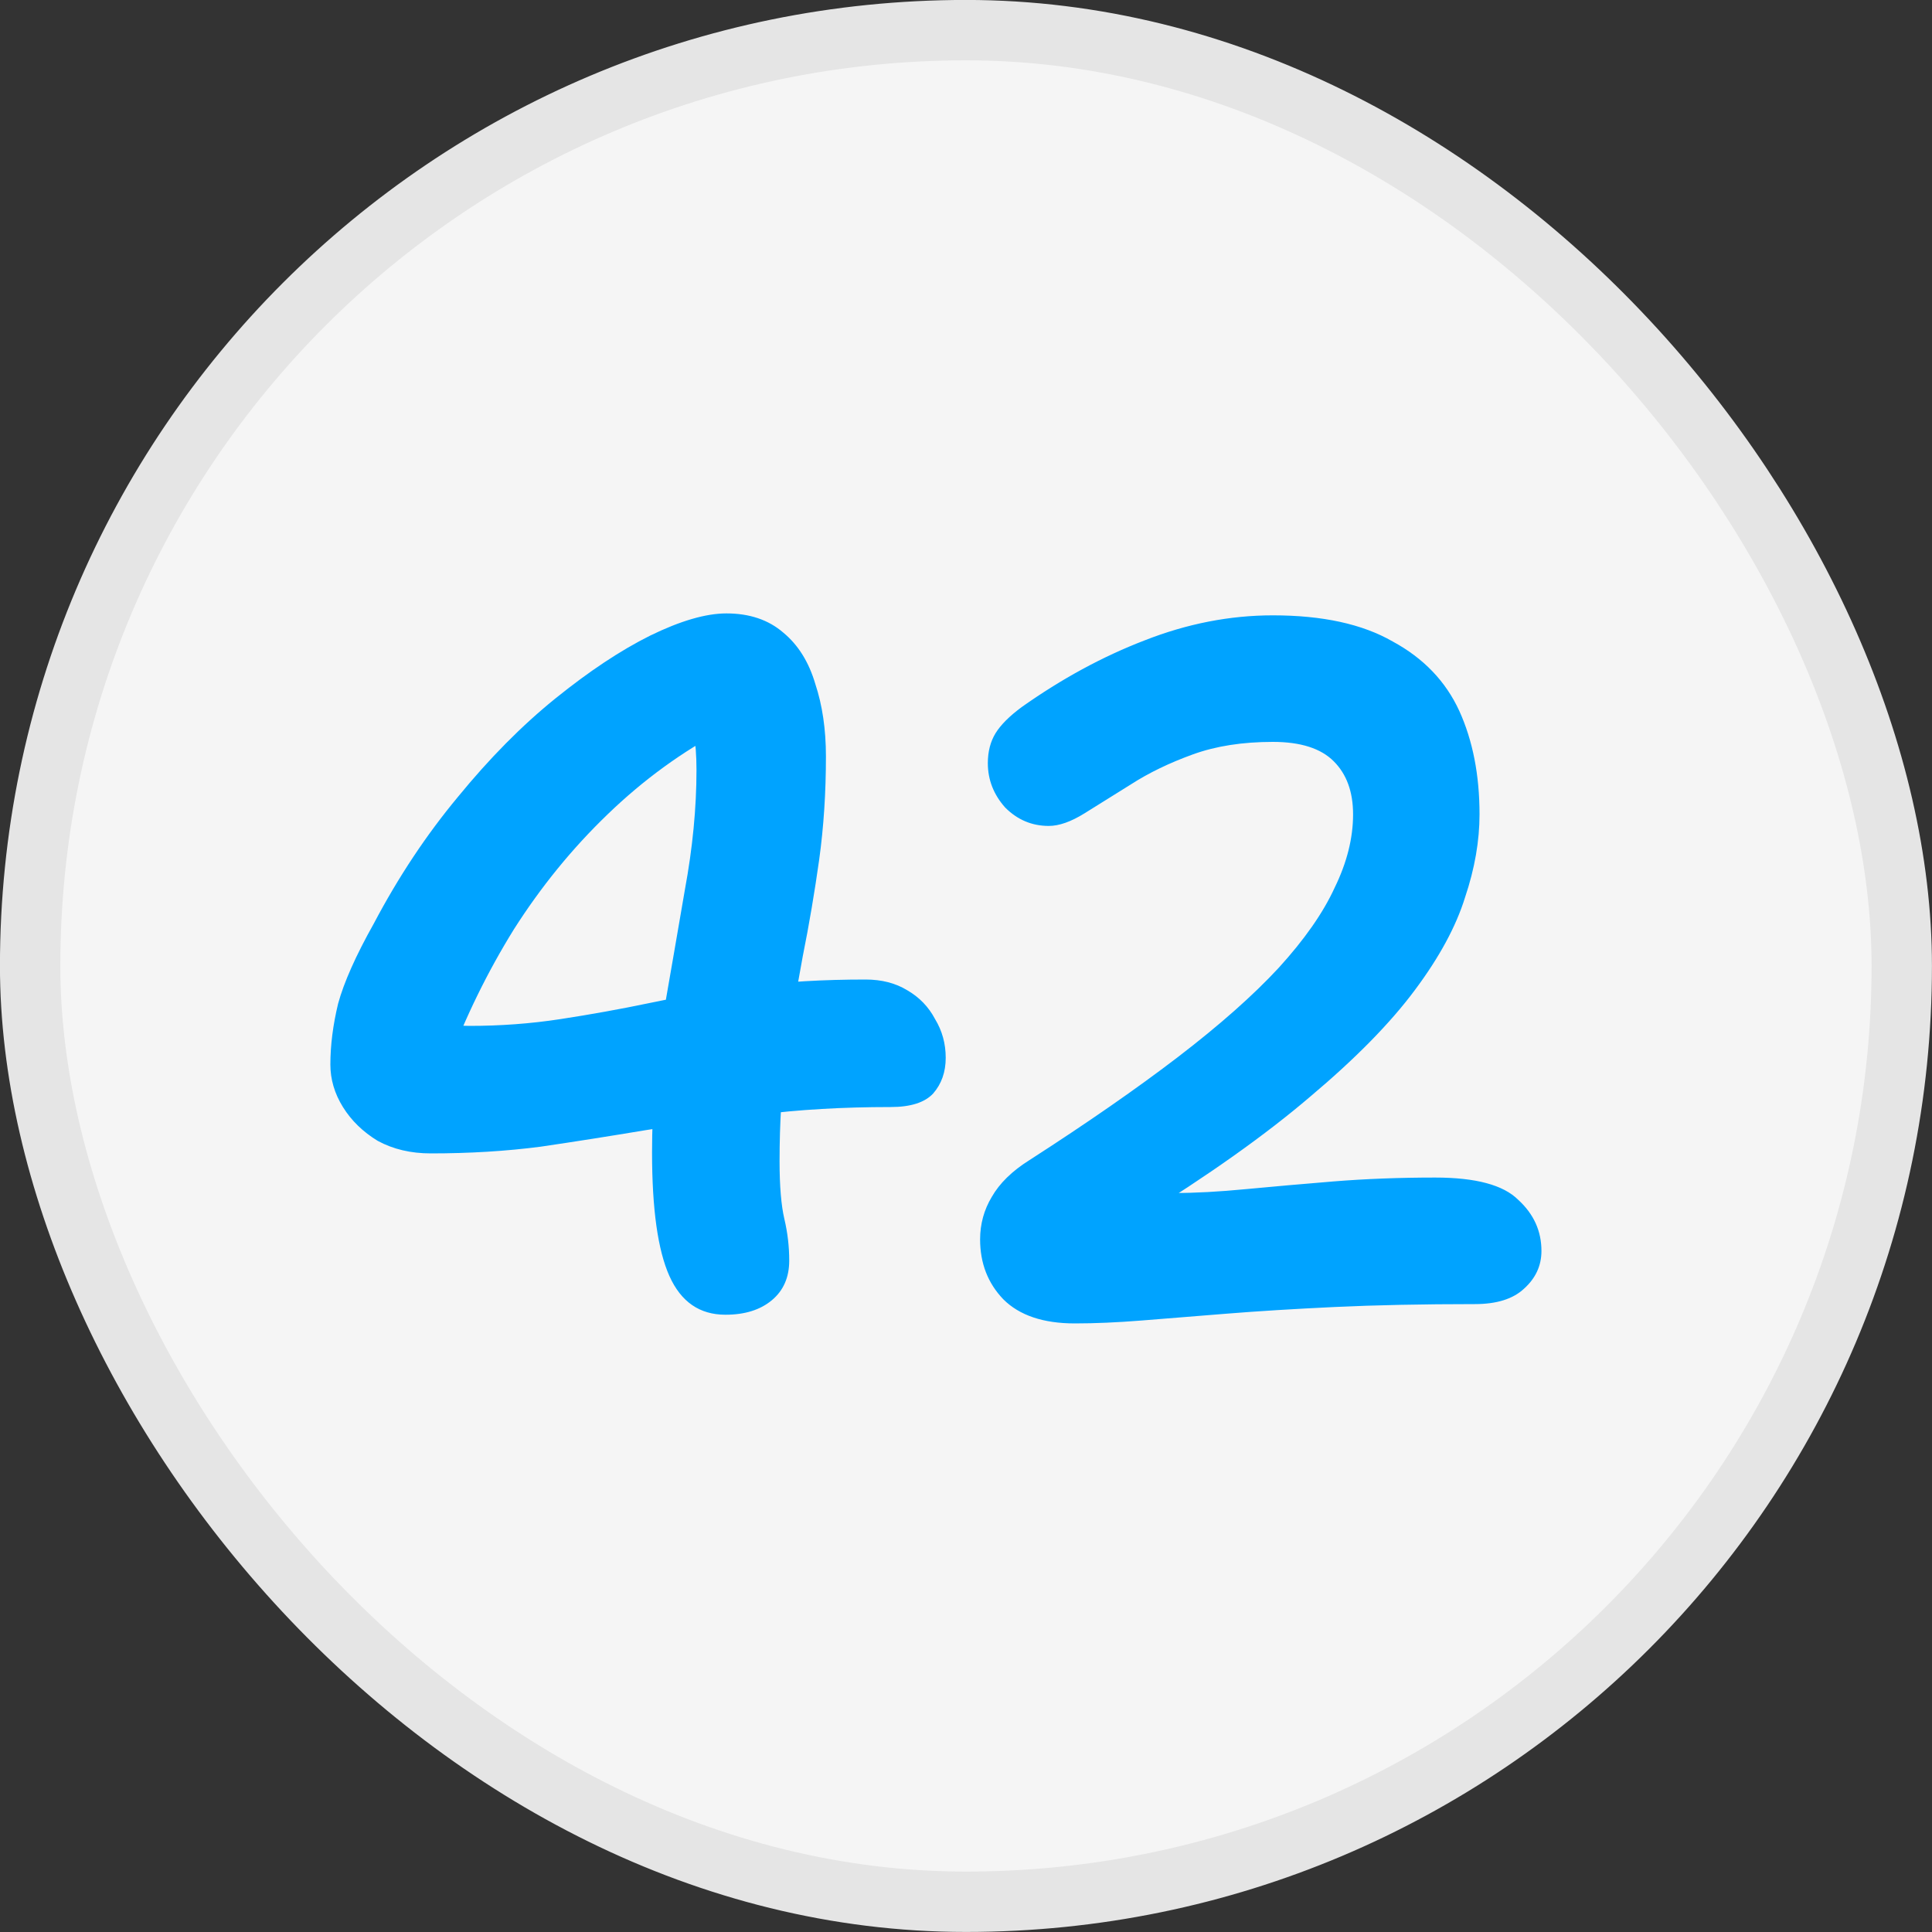 <svg width="20" height="20" viewBox="0 0 20 20" fill="none" xmlns="http://www.w3.org/2000/svg">
<rect x="0" y="0" width="20" height="20" fill="#333333" stroke="none"/>
<rect x="0.312" y="0.312" width="19.375" height="19.375" rx="9.688" fill="#F5F5F5"/>
<rect x="0.312" y="0.312" width="19.375" height="19.375" rx="9.688" stroke="#E5E5E5" stroke-width="0.625"/>
<path d="M7.51 13.61C7.243 13.61 7.05 13.477 6.93 13.21C6.81 12.943 6.75 12.517 6.75 11.93C6.75 11.457 6.787 10.993 6.86 10.54C6.94 10.08 7.017 9.637 7.09 9.21C7.17 8.777 7.21 8.363 7.21 7.97C7.21 7.823 7.2 7.69 7.18 7.57C7.16 7.45 7.123 7.323 7.07 7.19L7.5 7.55C7.067 7.777 6.663 8.07 6.29 8.43C5.923 8.783 5.6 9.18 5.32 9.62C5.047 10.06 4.817 10.53 4.63 11.03L4.22 10.46C4.387 10.527 4.507 10.57 4.58 10.59C4.653 10.61 4.747 10.62 4.86 10.62C5.18 10.62 5.493 10.597 5.8 10.55C6.107 10.503 6.42 10.447 6.74 10.38C7.06 10.313 7.4 10.257 7.76 10.21C8.127 10.163 8.527 10.14 8.96 10.14C9.127 10.14 9.27 10.177 9.39 10.25C9.517 10.323 9.613 10.423 9.68 10.55C9.753 10.67 9.79 10.803 9.79 10.95C9.79 11.097 9.747 11.22 9.66 11.32C9.573 11.413 9.427 11.46 9.22 11.46C8.72 11.46 8.263 11.487 7.85 11.54C7.437 11.587 7.047 11.64 6.68 11.7C6.32 11.76 5.96 11.817 5.6 11.87C5.24 11.917 4.86 11.94 4.46 11.94C4.253 11.94 4.07 11.897 3.91 11.81C3.757 11.717 3.637 11.6 3.55 11.46C3.463 11.32 3.42 11.173 3.42 11.02C3.42 10.82 3.447 10.61 3.5 10.39C3.56 10.17 3.683 9.893 3.87 9.56C4.123 9.08 4.413 8.643 4.74 8.25C5.067 7.85 5.403 7.51 5.75 7.23C6.097 6.95 6.423 6.733 6.73 6.58C7.043 6.427 7.307 6.35 7.52 6.35C7.76 6.35 7.957 6.417 8.11 6.55C8.263 6.677 8.373 6.853 8.44 7.08C8.513 7.3 8.55 7.55 8.55 7.83C8.55 8.203 8.527 8.56 8.48 8.9C8.433 9.233 8.377 9.567 8.31 9.9C8.25 10.227 8.193 10.563 8.14 10.91C8.093 11.25 8.07 11.62 8.07 12.02C8.07 12.28 8.087 12.48 8.12 12.62C8.153 12.76 8.17 12.903 8.17 13.05C8.17 13.223 8.11 13.36 7.99 13.46C7.87 13.56 7.71 13.61 7.51 13.61ZM11.127 13.7C10.8 13.7 10.553 13.617 10.386 13.45C10.226 13.283 10.146 13.077 10.146 12.83C10.146 12.67 10.187 12.523 10.267 12.39C10.347 12.25 10.476 12.123 10.656 12.01C11.257 11.623 11.77 11.267 12.197 10.94C12.623 10.613 12.97 10.307 13.236 10.02C13.503 9.727 13.697 9.45 13.816 9.19C13.943 8.93 14.007 8.677 14.007 8.43C14.007 8.197 13.94 8.013 13.806 7.88C13.673 7.747 13.463 7.68 13.177 7.68C12.863 7.68 12.586 7.723 12.347 7.81C12.107 7.897 11.893 8 11.707 8.12C11.527 8.233 11.367 8.333 11.226 8.42C11.086 8.507 10.963 8.55 10.857 8.55C10.683 8.55 10.533 8.487 10.406 8.36C10.287 8.227 10.226 8.073 10.226 7.9C10.226 7.78 10.253 7.677 10.306 7.59C10.36 7.503 10.45 7.413 10.576 7.32C10.99 7.027 11.413 6.797 11.847 6.63C12.287 6.457 12.73 6.37 13.177 6.37C13.69 6.37 14.103 6.46 14.416 6.64C14.736 6.813 14.966 7.053 15.107 7.36C15.246 7.667 15.316 8.023 15.316 8.43C15.316 8.703 15.267 8.99 15.166 9.29C15.073 9.59 14.9 9.91 14.646 10.25C14.393 10.59 14.033 10.957 13.566 11.35C13.107 11.743 12.51 12.167 11.777 12.62L11.476 12.25C11.59 12.29 11.703 12.317 11.816 12.33C11.93 12.343 12.043 12.35 12.156 12.35C12.37 12.35 12.617 12.337 12.896 12.31C13.177 12.283 13.48 12.257 13.806 12.23C14.14 12.203 14.49 12.19 14.857 12.19C15.277 12.19 15.563 12.267 15.716 12.42C15.877 12.567 15.957 12.743 15.957 12.95C15.957 13.103 15.896 13.233 15.777 13.34C15.663 13.447 15.493 13.5 15.267 13.5C14.726 13.5 14.243 13.51 13.816 13.53C13.396 13.55 13.02 13.573 12.687 13.6C12.36 13.627 12.07 13.65 11.816 13.67C11.563 13.69 11.333 13.7 11.127 13.7Z" fill="#00A3FF"/>
</svg>

